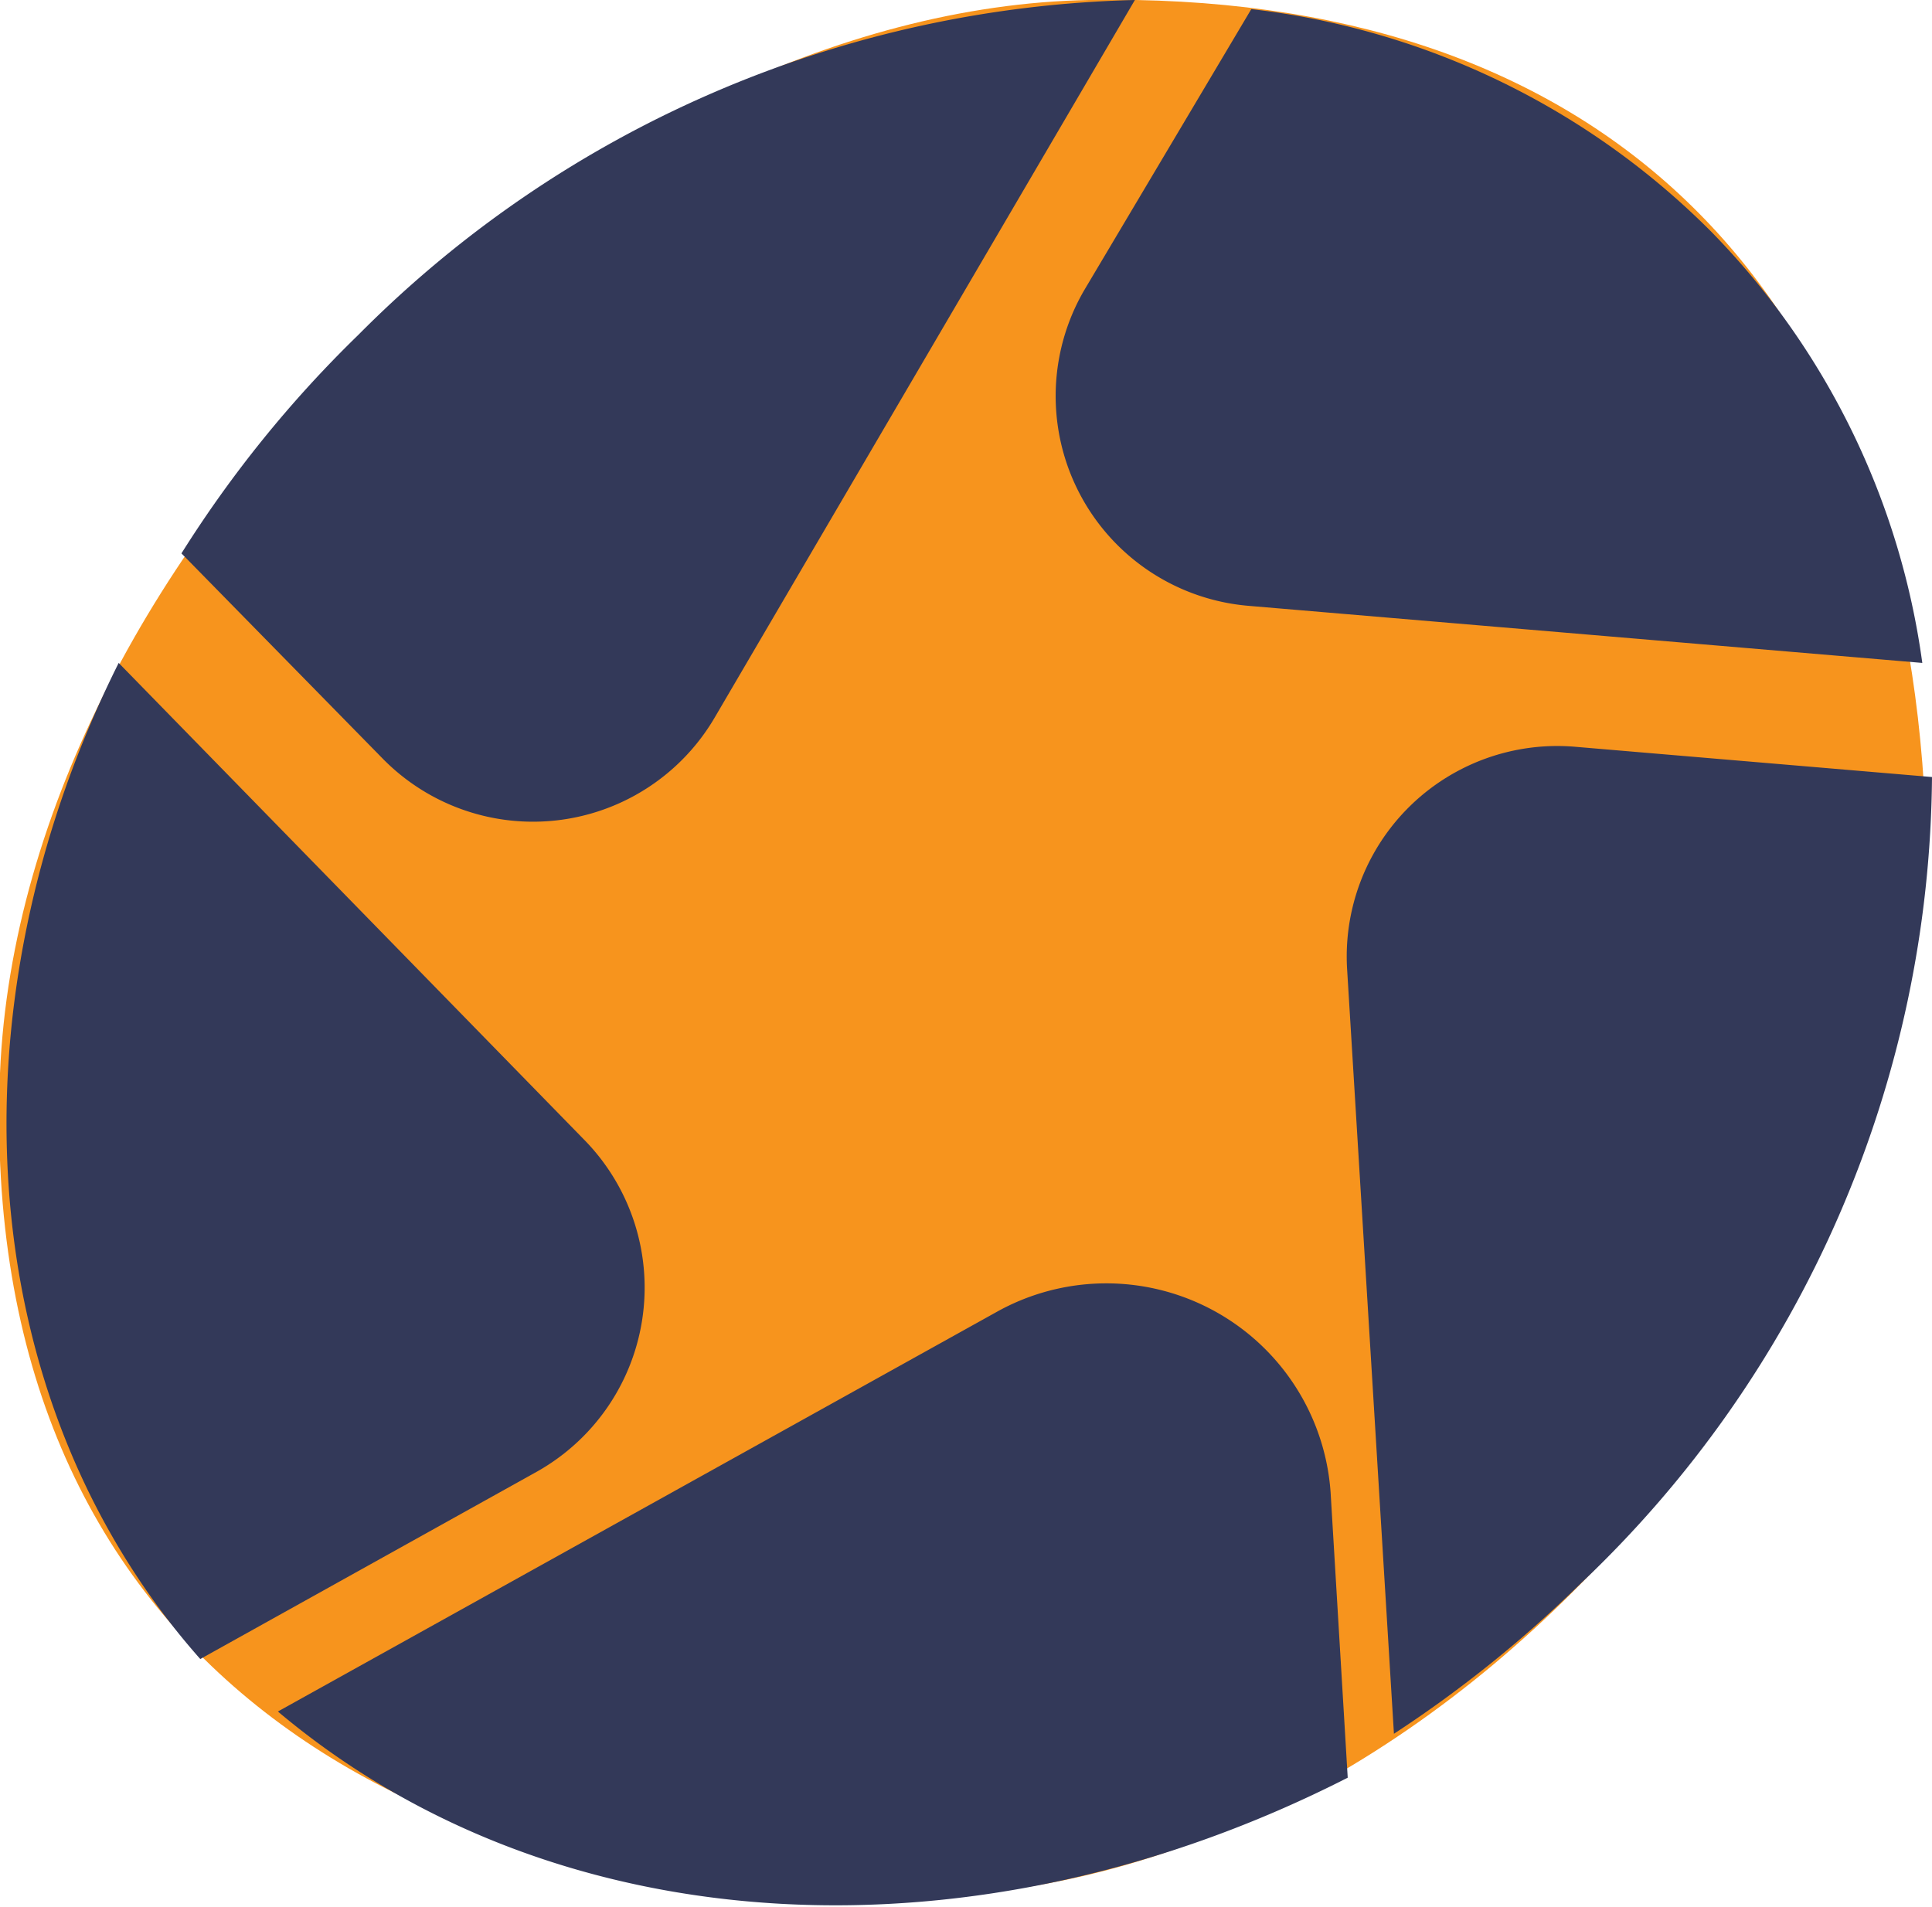 <svg xmlns="http://www.w3.org/2000/svg" viewBox="0 0 33.86 33.43"><defs><style>.cls-1{fill:#f7941d;}.cls-2{fill:#333959;}</style></defs><title>favico_1</title><g id="Layer_2" data-name="Layer 2"><g id="Layer_3" data-name="Layer 3"><path class="cls-1" d="M33.69,13.37C34.39,22,26,33.11,16,33.25,7.06,33.37-.4,29,0,18.81.39,9.58,10.27.16,19.09,0S33,4.8,33.69,13.37Z"/><path class="cls-2" d="M33.86,13.62l-6.25-.53a3.69,3.69,0,0,0-4,3.91l.82,13.39a21.32,21.32,0,0,0,3.28-2.64A19.67,19.67,0,0,0,33.86,13.62Z"/><path class="cls-2" d="M33.69,11.62A13.39,13.39,0,0,0,30,4.07,13.55,13.55,0,0,0,21.93.16L19,5.09a3.69,3.69,0,0,0,2.89,5.53Z"/><path class="cls-2" d="M19.89,0A19.85,19.85,0,0,0,6.28,5.87,20.66,20.66,0,0,0,3.18,9.7L6.7,13.29a3.69,3.69,0,0,0,5.83-.72Z"/><path class="cls-2" d="M2.08,11.62c-3,6-2.6,12.91,1.43,17.46l5.91-3.29A3.7,3.7,0,0,0,10.26,20Z"/><path class="cls-2" d="M4.87,30c4.93,4.15,12.3,4.45,18.75,1.16l-.3-5A3.94,3.94,0,0,0,17.46,23Z"/></g></g></svg>
